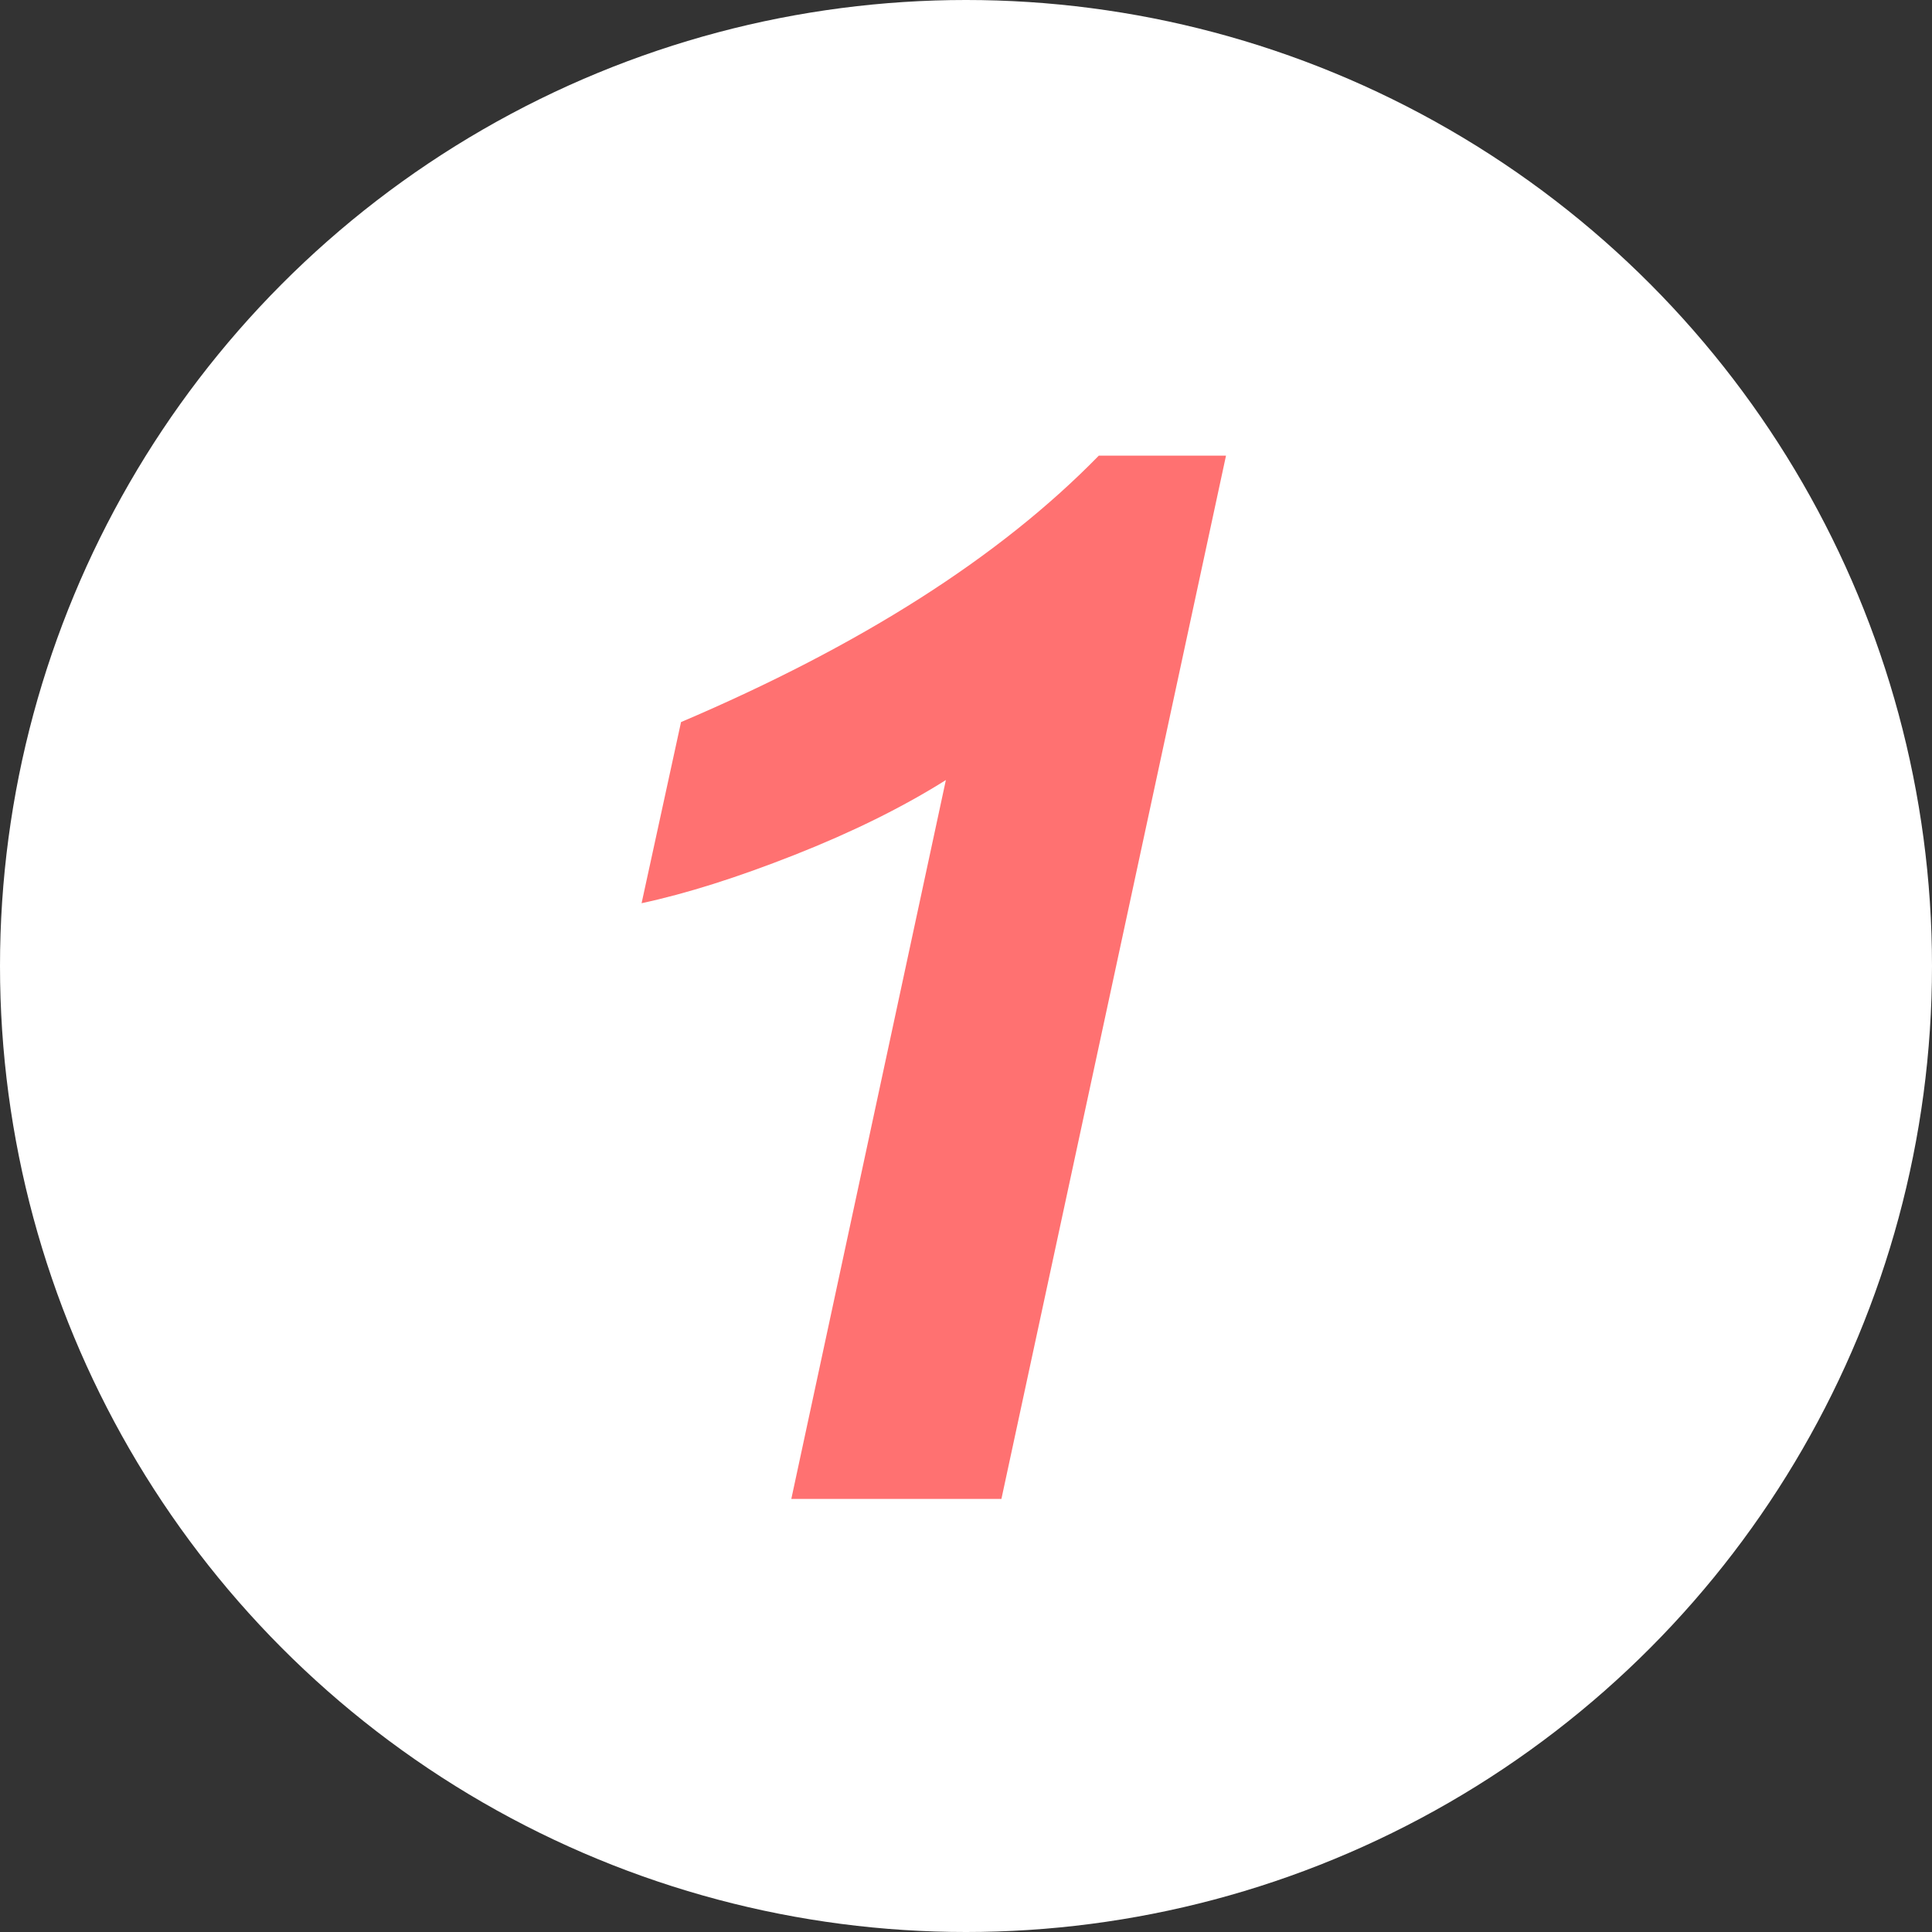 <?xml version="1.0" encoding="UTF-8"?>
<svg id="_レイヤー_1" data-name="レイヤー 1" xmlns="http://www.w3.org/2000/svg" viewBox="0 0 24 24">
  <rect x="0" y="0" width="24" height="24" fill="#333333" stroke="none"/>
  <defs>
    <style>
      .cls-1 {
        fill: #ff7171;
      }

      .cls-2 {
        fill: #fff;
      }
    </style>
  </defs>
  <circle class="cls-2" cx="12" cy="12" r="12"/>
  <path class="cls-1" d="M7.97,11.22l.49-2.25c2.23-.95,3.96-2.05,5.19-3.31h1.58l-2.79,12.96h-2.61l1.92-8.93c-.54.34-1.17.65-1.88.93s-1.34.48-1.9.6Z"/>
</svg>